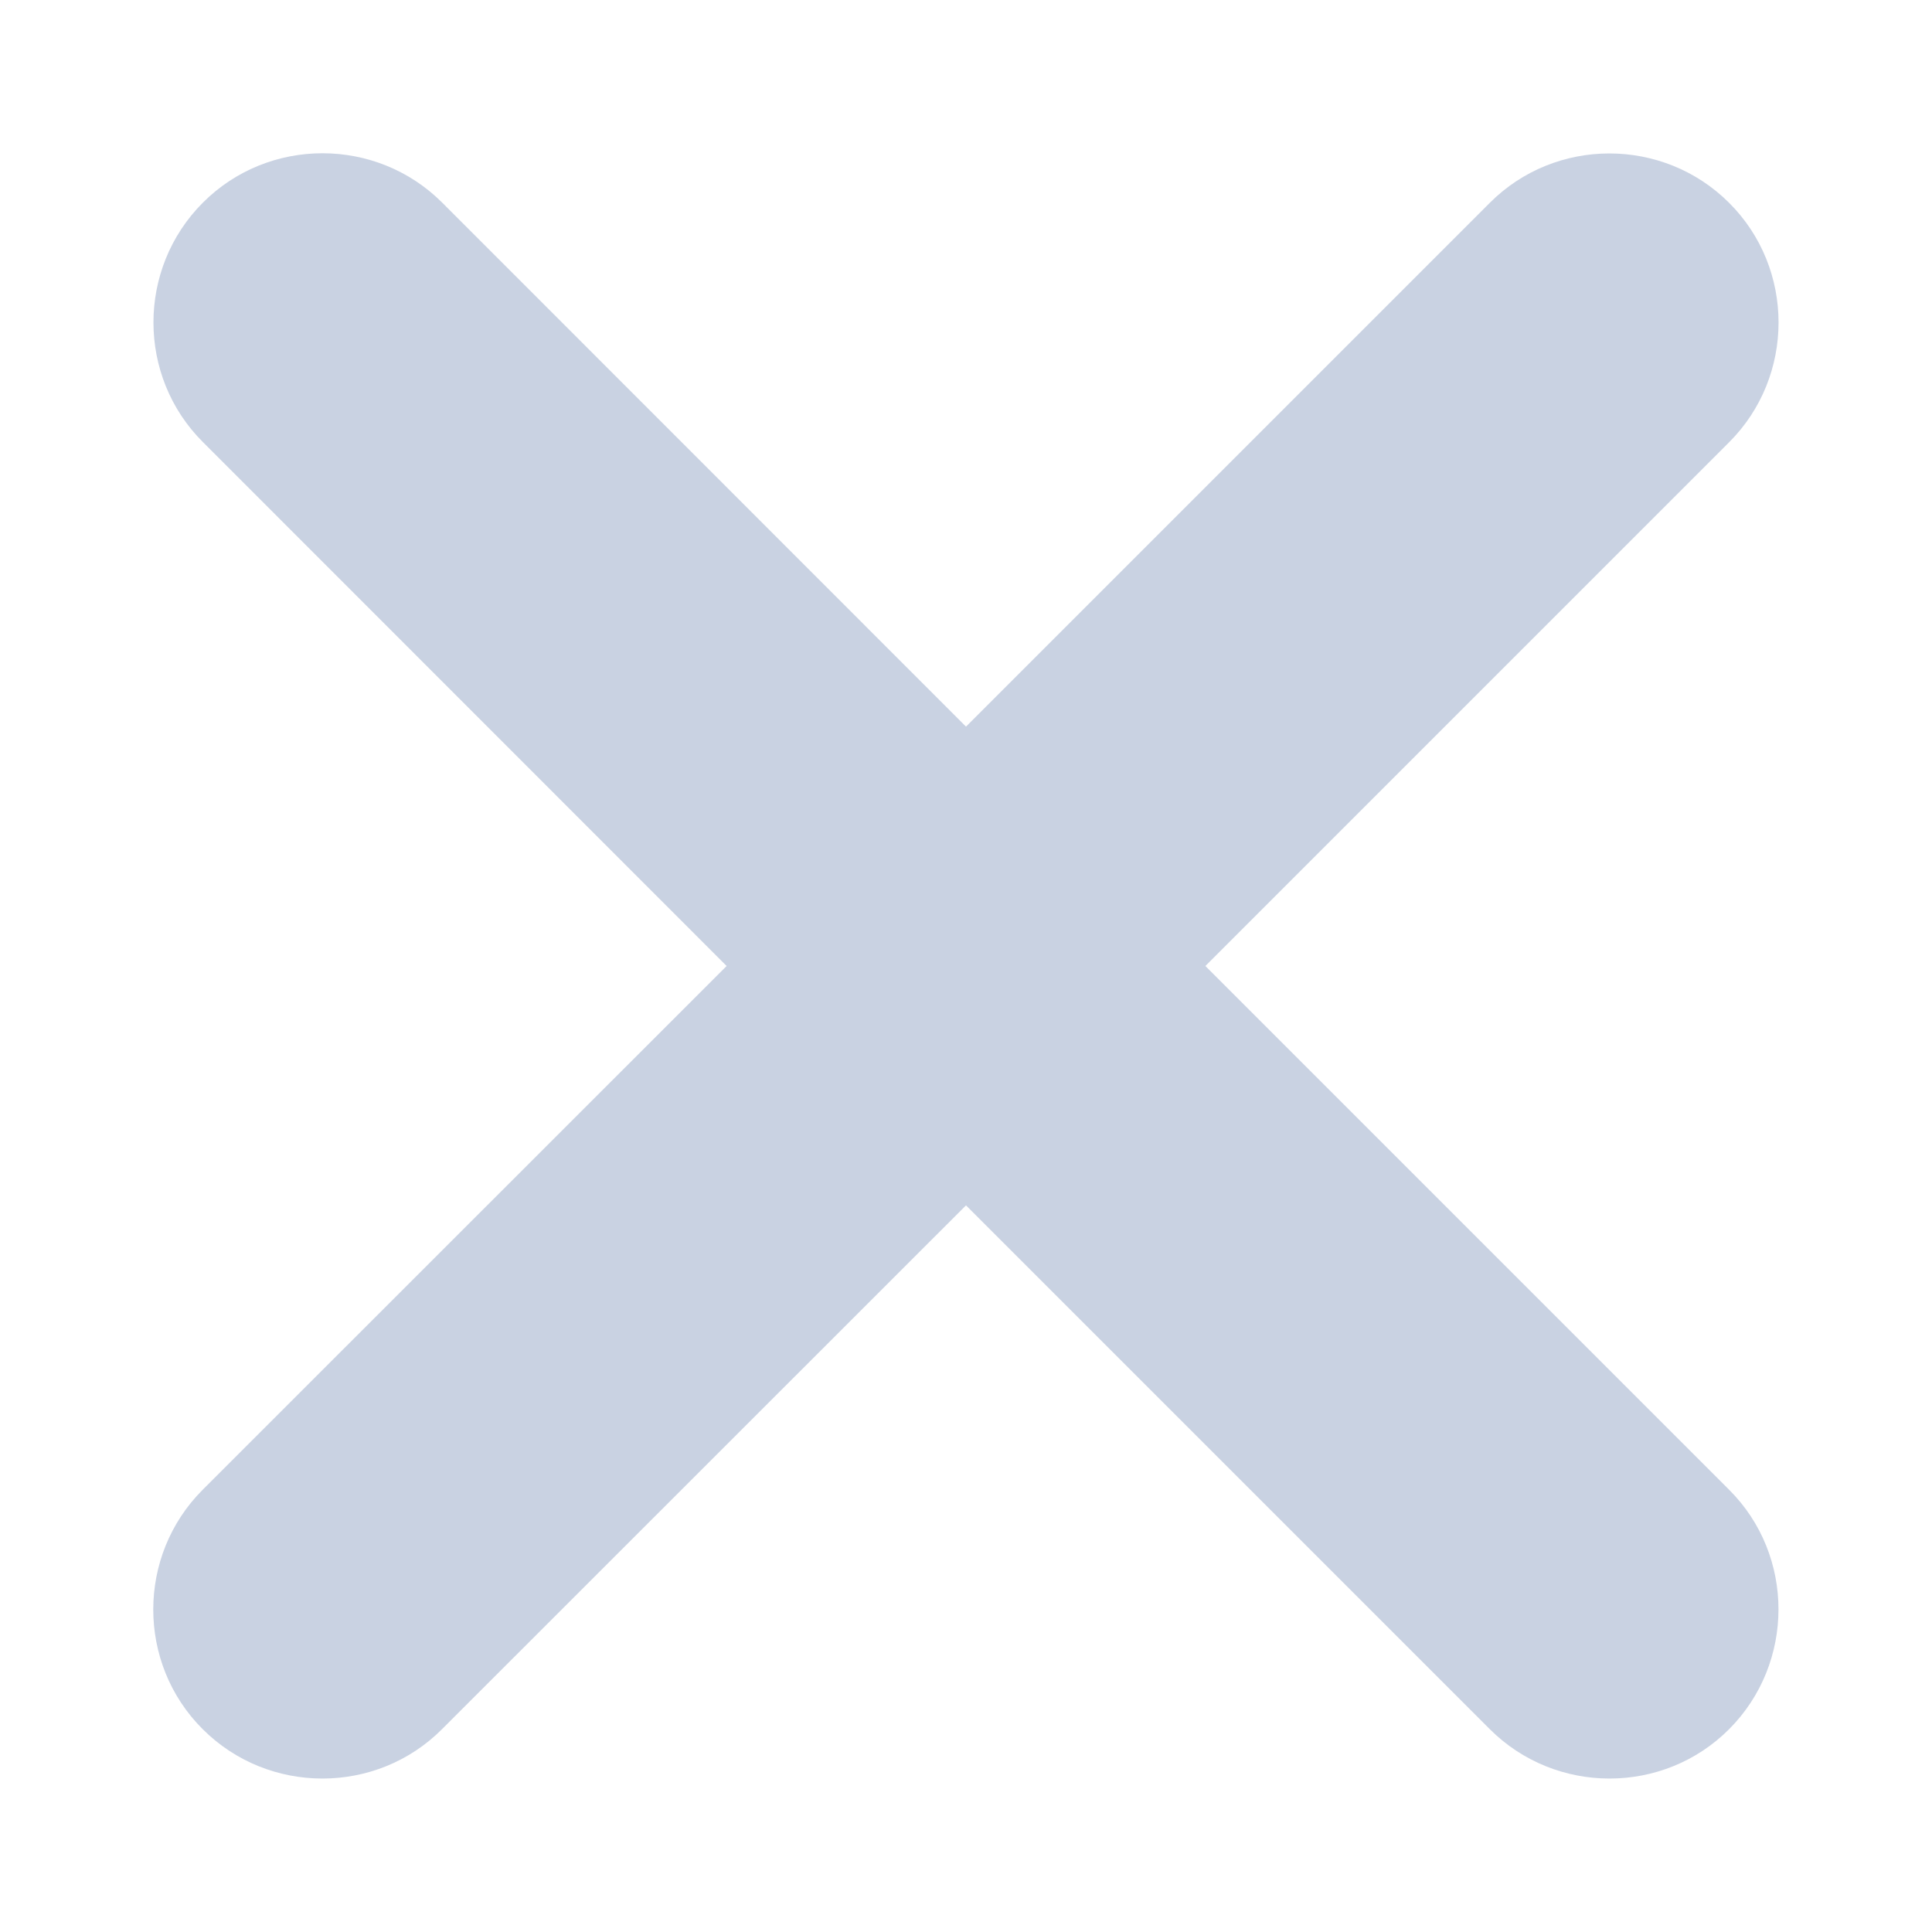 <?xml version="1.0" encoding="utf-8"?>
<!-- Generator: Adobe Illustrator 20.0.0, SVG Export Plug-In . SVG Version: 6.00 Build 0)  -->
<svg version="1.1" id="Laag_1" xmlns="http://www.w3.org/2000/svg" xmlns:xlink="http://www.w3.org/1999/xlink" x="0px" y="0px"
	 width="10px" height="10px" viewBox="0 0 10 10" enable-background="new 0 0 10 10" xml:space="preserve">
<path fill="#C9D2E2" d="M6.239,5l2.711-2.711c0.341-0.341,0.341-0.899,0-1.239c-0.341-0.341-0.899-0.341-1.239,0L5,3.761
	L2.289,1.049c-0.341-0.341-0.899-0.341-1.239,0c-0.341,0.341-0.341,0.899,0,1.239L3.761,5L1.049,7.711
	c-0.341,0.341-0.341,0.899,0,1.239c0.341,0.341,0.899,0.341,1.239,0L5,6.239l2.711,2.711c0.341,0.341,0.899,0.341,1.239,0
	s0.341-0.899,0-1.239L6.239,5z"/>
</svg>
